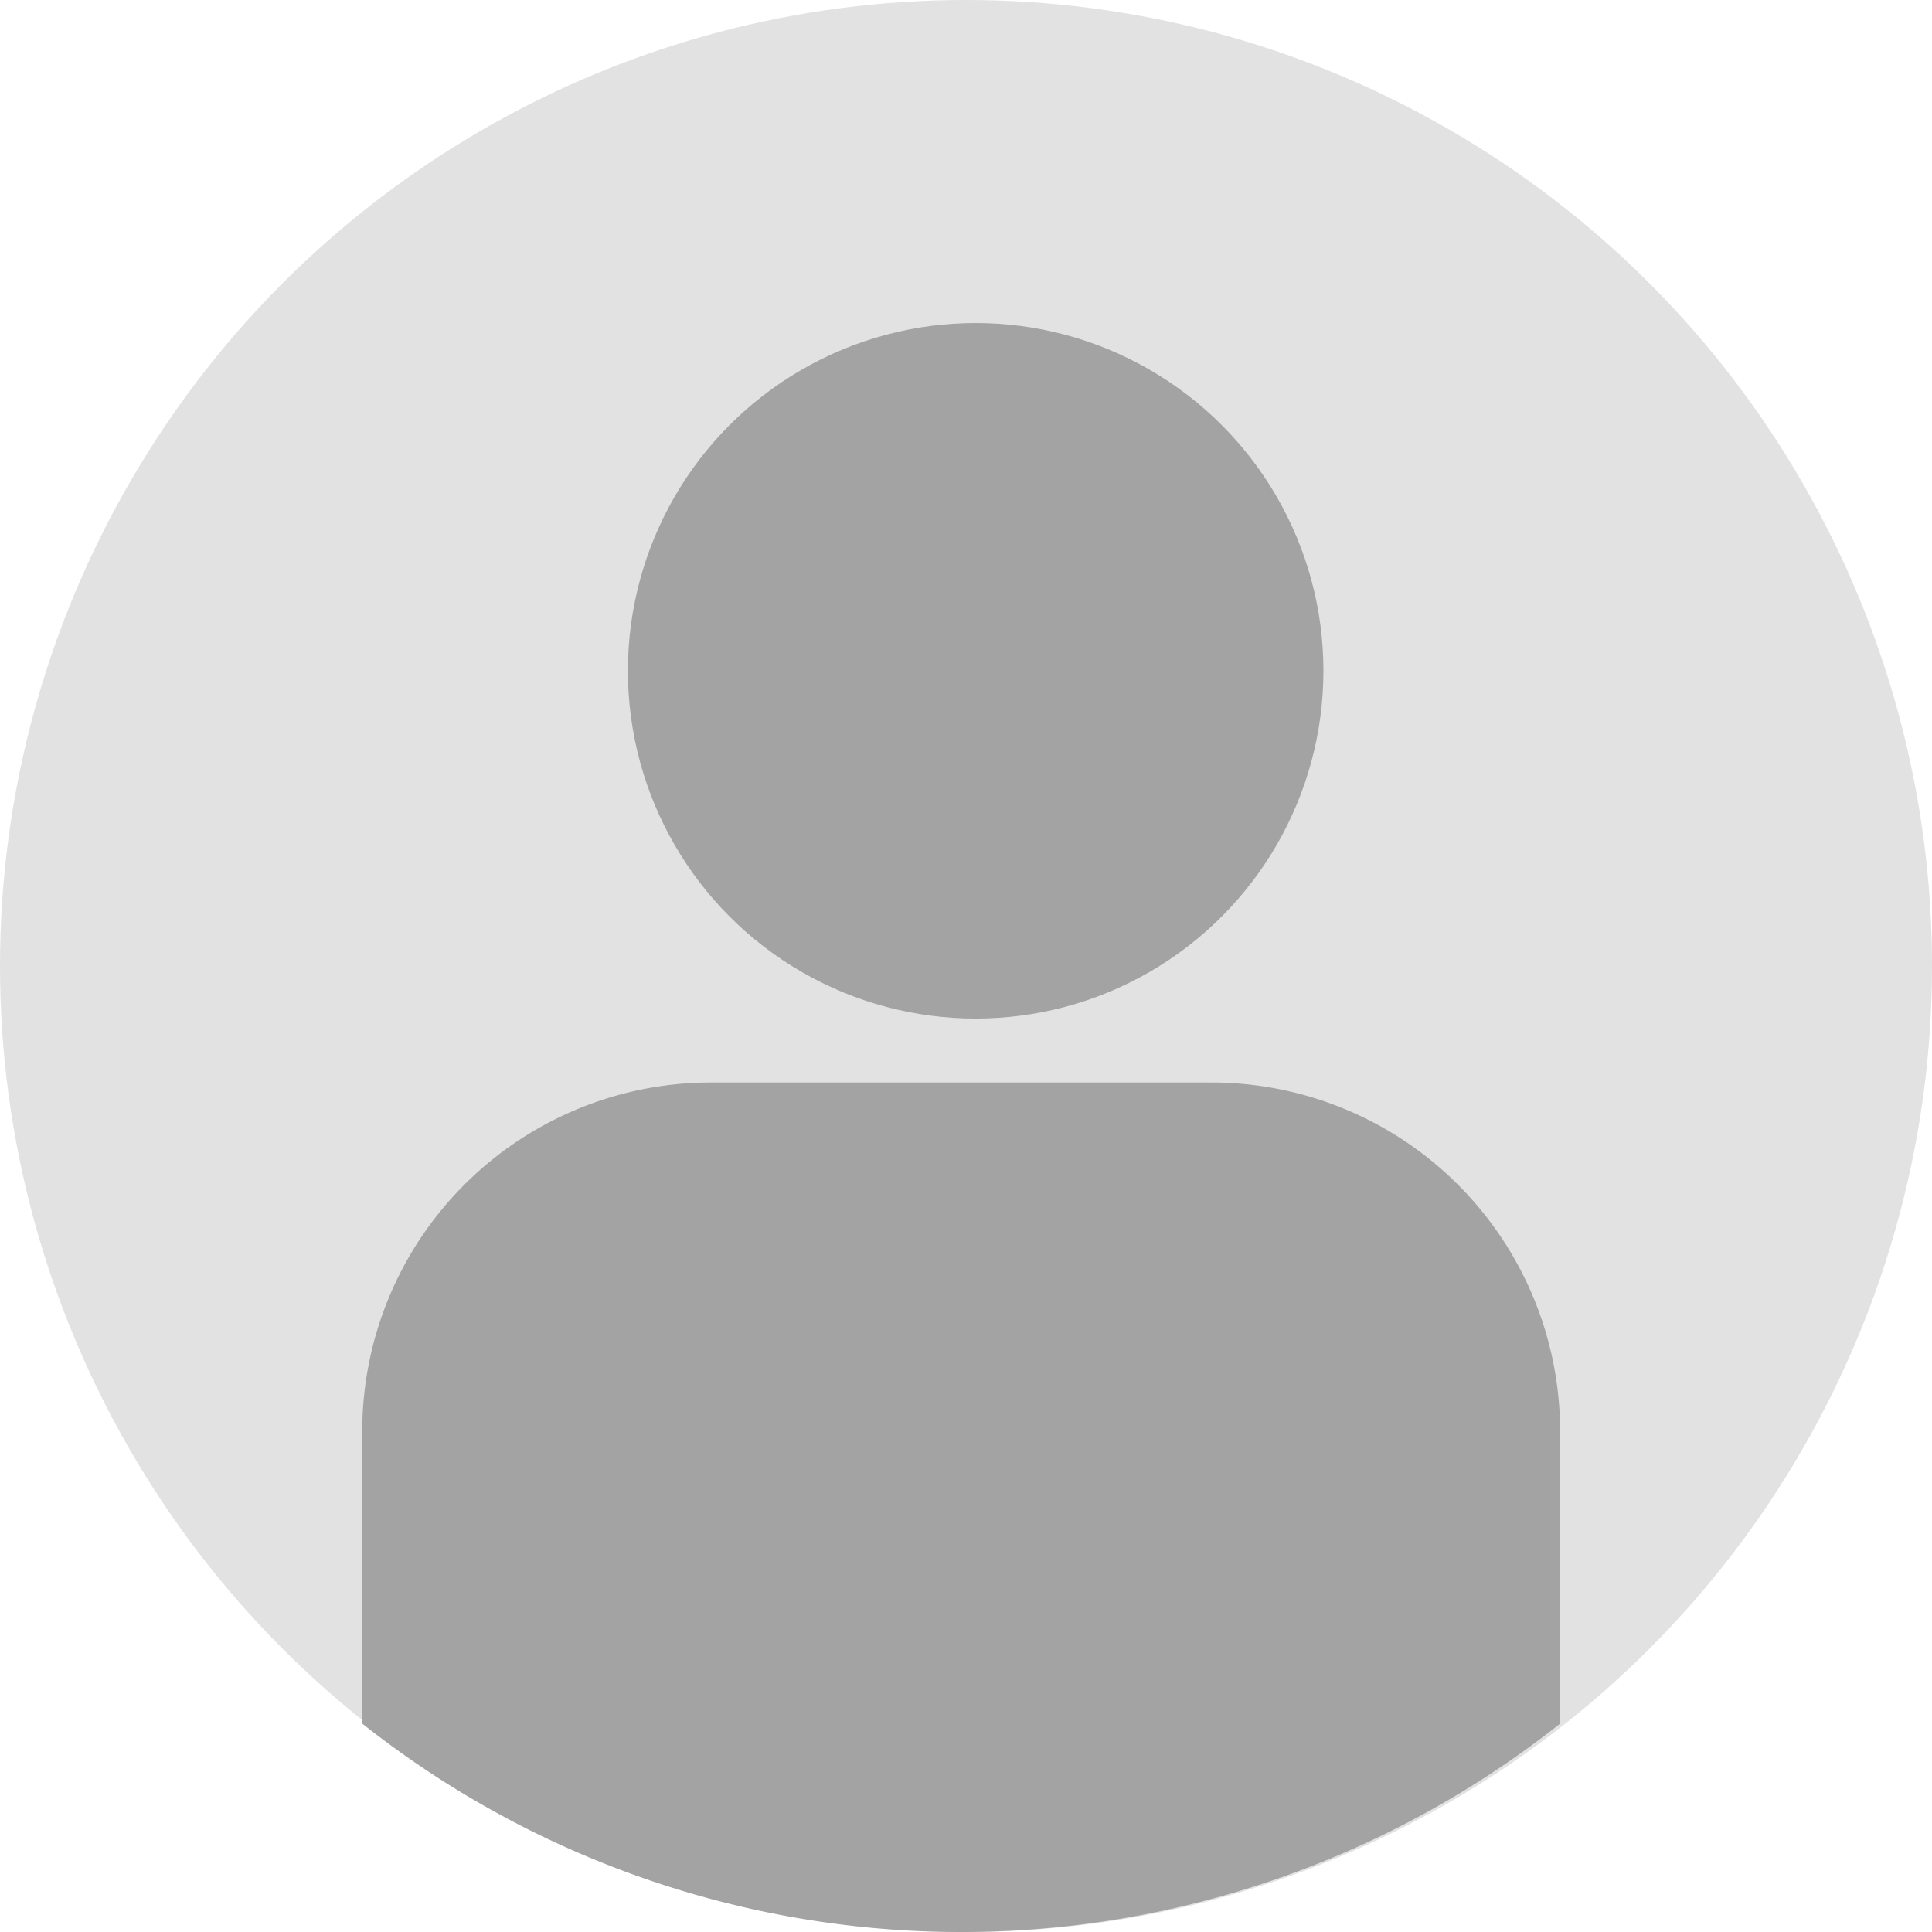 <svg id="グループ_14953" data-name="グループ 14953" xmlns="http://www.w3.org/2000/svg" width="80" height="80" viewBox="0 0 80 80">
  <circle id="楕円形_4" data-name="楕円形 4" cx="40" cy="40" r="40" fill="#e2e2e2"/>
  <g id="グループ_14952" data-name="グループ 14952" transform="translate(15.2 9.377)">
    <circle id="楕円形_5" data-name="楕円形 5" cx="14.4" cy="14.4" r="14.4" transform="translate(10.8 4)" fill="#a3a3a3"/>
    <path id="パス_15018" data-name="パス 15018" d="M54.2,56.03H33.4A14.442,14.442,0,0,0,19,70.43V82.578a39.956,39.956,0,0,0,49.6,0V70.43A14.442,14.442,0,0,0,54.2,56.03Z" transform="translate(-19.2 -20.583)" fill="#a3a3a3"/>
  </g>
</svg>
